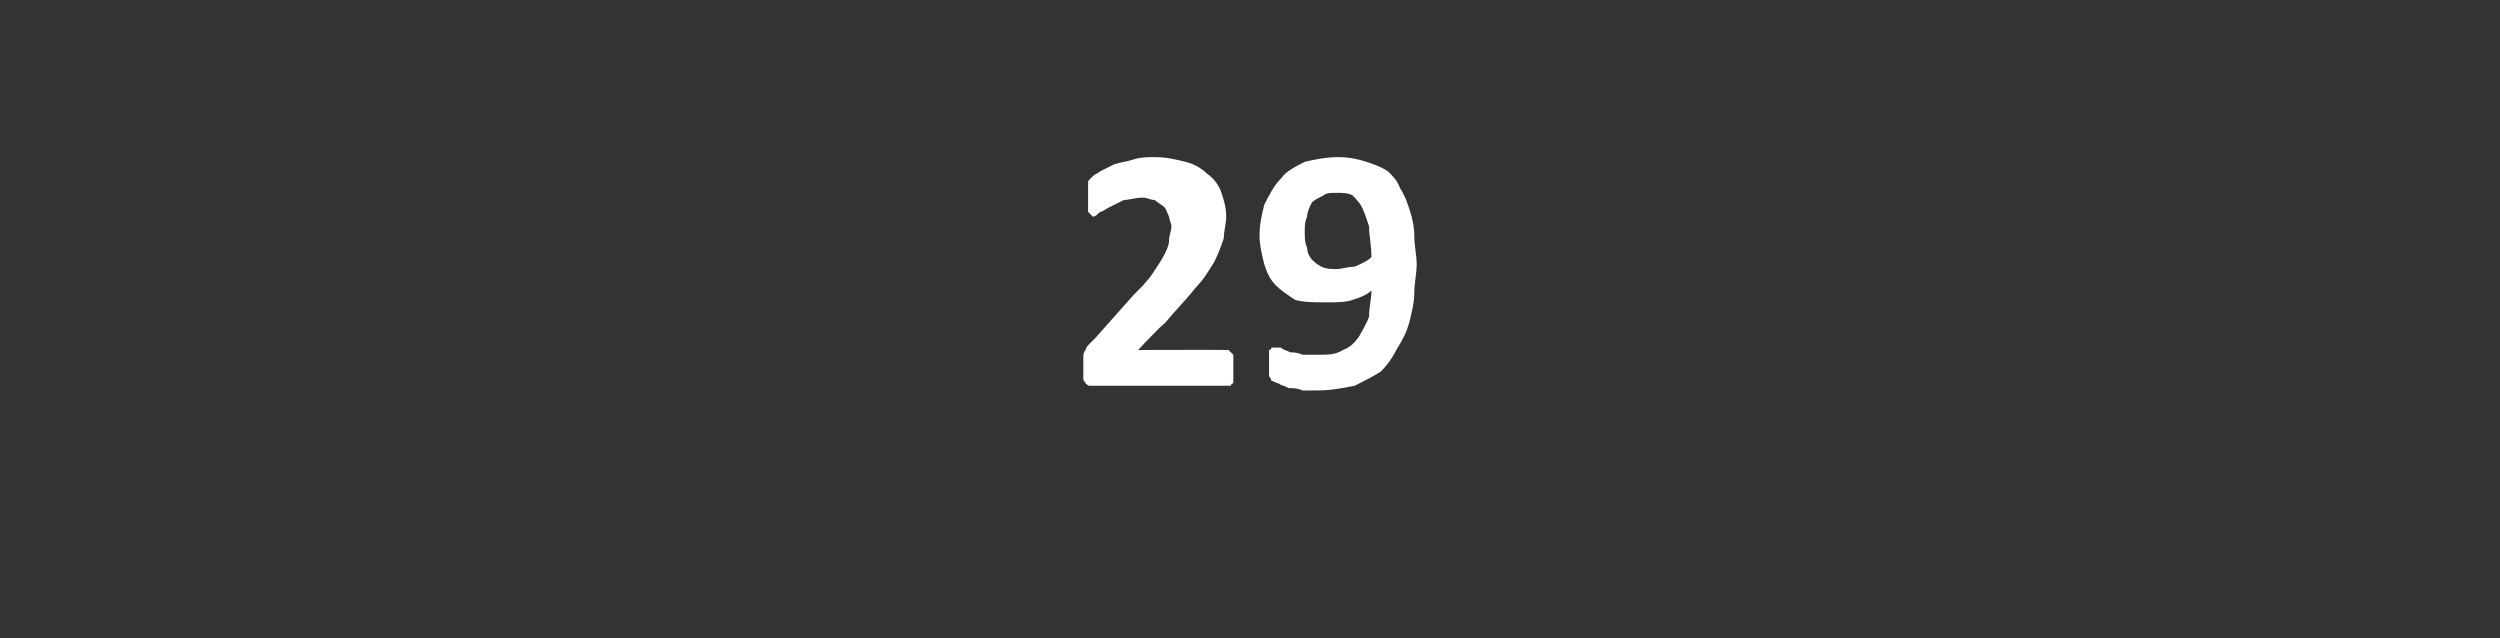 <?xml version="1.0" standalone="no"?><!DOCTYPE svg PUBLIC "-//W3C//DTD SVG 1.1//EN" "http://www.w3.org/Graphics/SVG/1.1/DTD/svg11.dtd"><svg xmlns="http://www.w3.org/2000/svg" version="1.1" width="105px" height="26.8px" viewBox="0 -5 105 26.8" style="top:-5px"><rect x="0" y="-5" width="105" height="26.8" fill="#333333" stroke="none"/><desc>29</desc><defs/><g id="Polygon49350"><path d="m51.8 10.5c0 .1 0 .2 0 .3c0 .1 0 .2 0 .3c-.1 0-.1.1-.1.1c-.1 0-.1 0-.2 0c0 0-5.4 0-5.4 0c-.1 0-.2 0-.3 0c-.1 0-.1 0-.2-.1c0 0-.1-.1-.1-.2c0-.1 0-.3 0-.5c0-.1 0-.3 0-.4c0-.1 0-.2.1-.3c0-.1.1-.2.1-.2c.1-.1.2-.2.3-.3c0 0 1.6-1.8 1.6-1.8c.3-.3.6-.6.8-.9c.2-.3.4-.6.5-.8c.1-.2.2-.4.2-.6c0-.2.1-.4.1-.6c0-.1-.1-.3-.1-.4c-.1-.2-.1-.3-.2-.4c-.1-.1-.3-.2-.4-.3c-.2 0-.3-.1-.5-.1c-.3 0-.6.1-.8.1c-.2.1-.4.2-.6.3c-.2.1-.3.2-.4.2c-.1.1-.2.2-.3.2c0 0-.1-.1-.1-.1c0 0-.1-.1-.1-.1c0-.1 0-.2 0-.3c0-.1 0-.3 0-.4c0-.1 0-.2 0-.3c0-.1 0-.2 0-.2c0-.1 0-.1.1-.2c0 0 0 0 .1-.1c.1-.1.2-.1.3-.2c.2-.1.4-.2.6-.3c.3-.1.5-.1.8-.2c.3-.1.6-.1.9-.1c.5 0 .9.1 1.3.2c.4.1.7.3.9.5c.3.2.5.5.6.8c.1.3.2.6.2 1c0 .3-.1.6-.1.9c-.1.3-.2.6-.4 1c-.2.3-.4.7-.8 1.1c-.3.4-.8.9-1.3 1.5c-.02-.05-1.1 1.1-1.1 1.1c0 0 3.71-.01 3.7 0c.1 0 .1 0 .1 0c.1.1.1.1.2.2c0 0 0 .1 0 .2c0 .1 0 .2 0 .4zm7.7-4.4c0 .4-.1.8-.1 1.2c0 .4-.1.8-.2 1.2c-.1.4-.3.8-.5 1.1c-.2.4-.4.7-.7 1c-.3.2-.7.4-1.1.6c-.5.1-1 .2-1.6.2c-.2 0-.4 0-.6 0c-.2-.1-.4-.1-.6-.1c-.1-.1-.3-.1-.4-.2c-.1 0-.2-.1-.3-.1c0-.1-.1-.2-.1-.2c0-.1 0-.3 0-.5c0-.1 0-.2 0-.3c0-.1 0-.2 0-.3c.1 0 .1-.1.1-.1c0 0 .1 0 .1 0c.1 0 .2 0 .3 0c.1.1.2.1.4.2c.1 0 .3 0 .5.1c.2 0 .4 0 .6 0c.5 0 .8 0 1.1-.2c.3-.1.5-.3.7-.6c.1-.2.3-.5.4-.8c0-.4.1-.7.1-1.1c-.2.2-.5.3-.8.4c-.3.1-.7.1-1.1.1c-.5 0-.9 0-1.3-.1c-.3-.2-.6-.4-.8-.6c-.3-.3-.4-.6-.5-.9c-.1-.4-.2-.8-.2-1.2c0-.5.1-.9.2-1.3c.2-.4.4-.8.7-1.1c.2-.3.6-.5 1-.7c.4-.1.9-.2 1.4-.2c.5 0 .9.1 1.2.2c.3.1.6.2.9.4c.2.2.4.4.5.7c.2.3.3.6.4.9c.1.3.2.7.2 1.1c0 .4.1.8.1 1.2zm-1.9-.3c0-.5-.1-.9-.1-1.3c-.1-.3-.2-.6-.3-.8c-.1-.2-.3-.4-.4-.5c-.2-.1-.4-.1-.7-.1c-.2 0-.4 0-.5.1c-.2.1-.4.2-.5.3c-.1.2-.2.4-.2.6c-.1.2-.1.4-.1.6c0 .3 0 .5.1.7c0 .2.1.4.2.5c.1.1.2.2.4.3c.2.1.4.1.6.1c.3 0 .5-.1.8-.1c.2-.1.5-.2.7-.4z" stroke="none" fill="#fff"/></g></svg>
